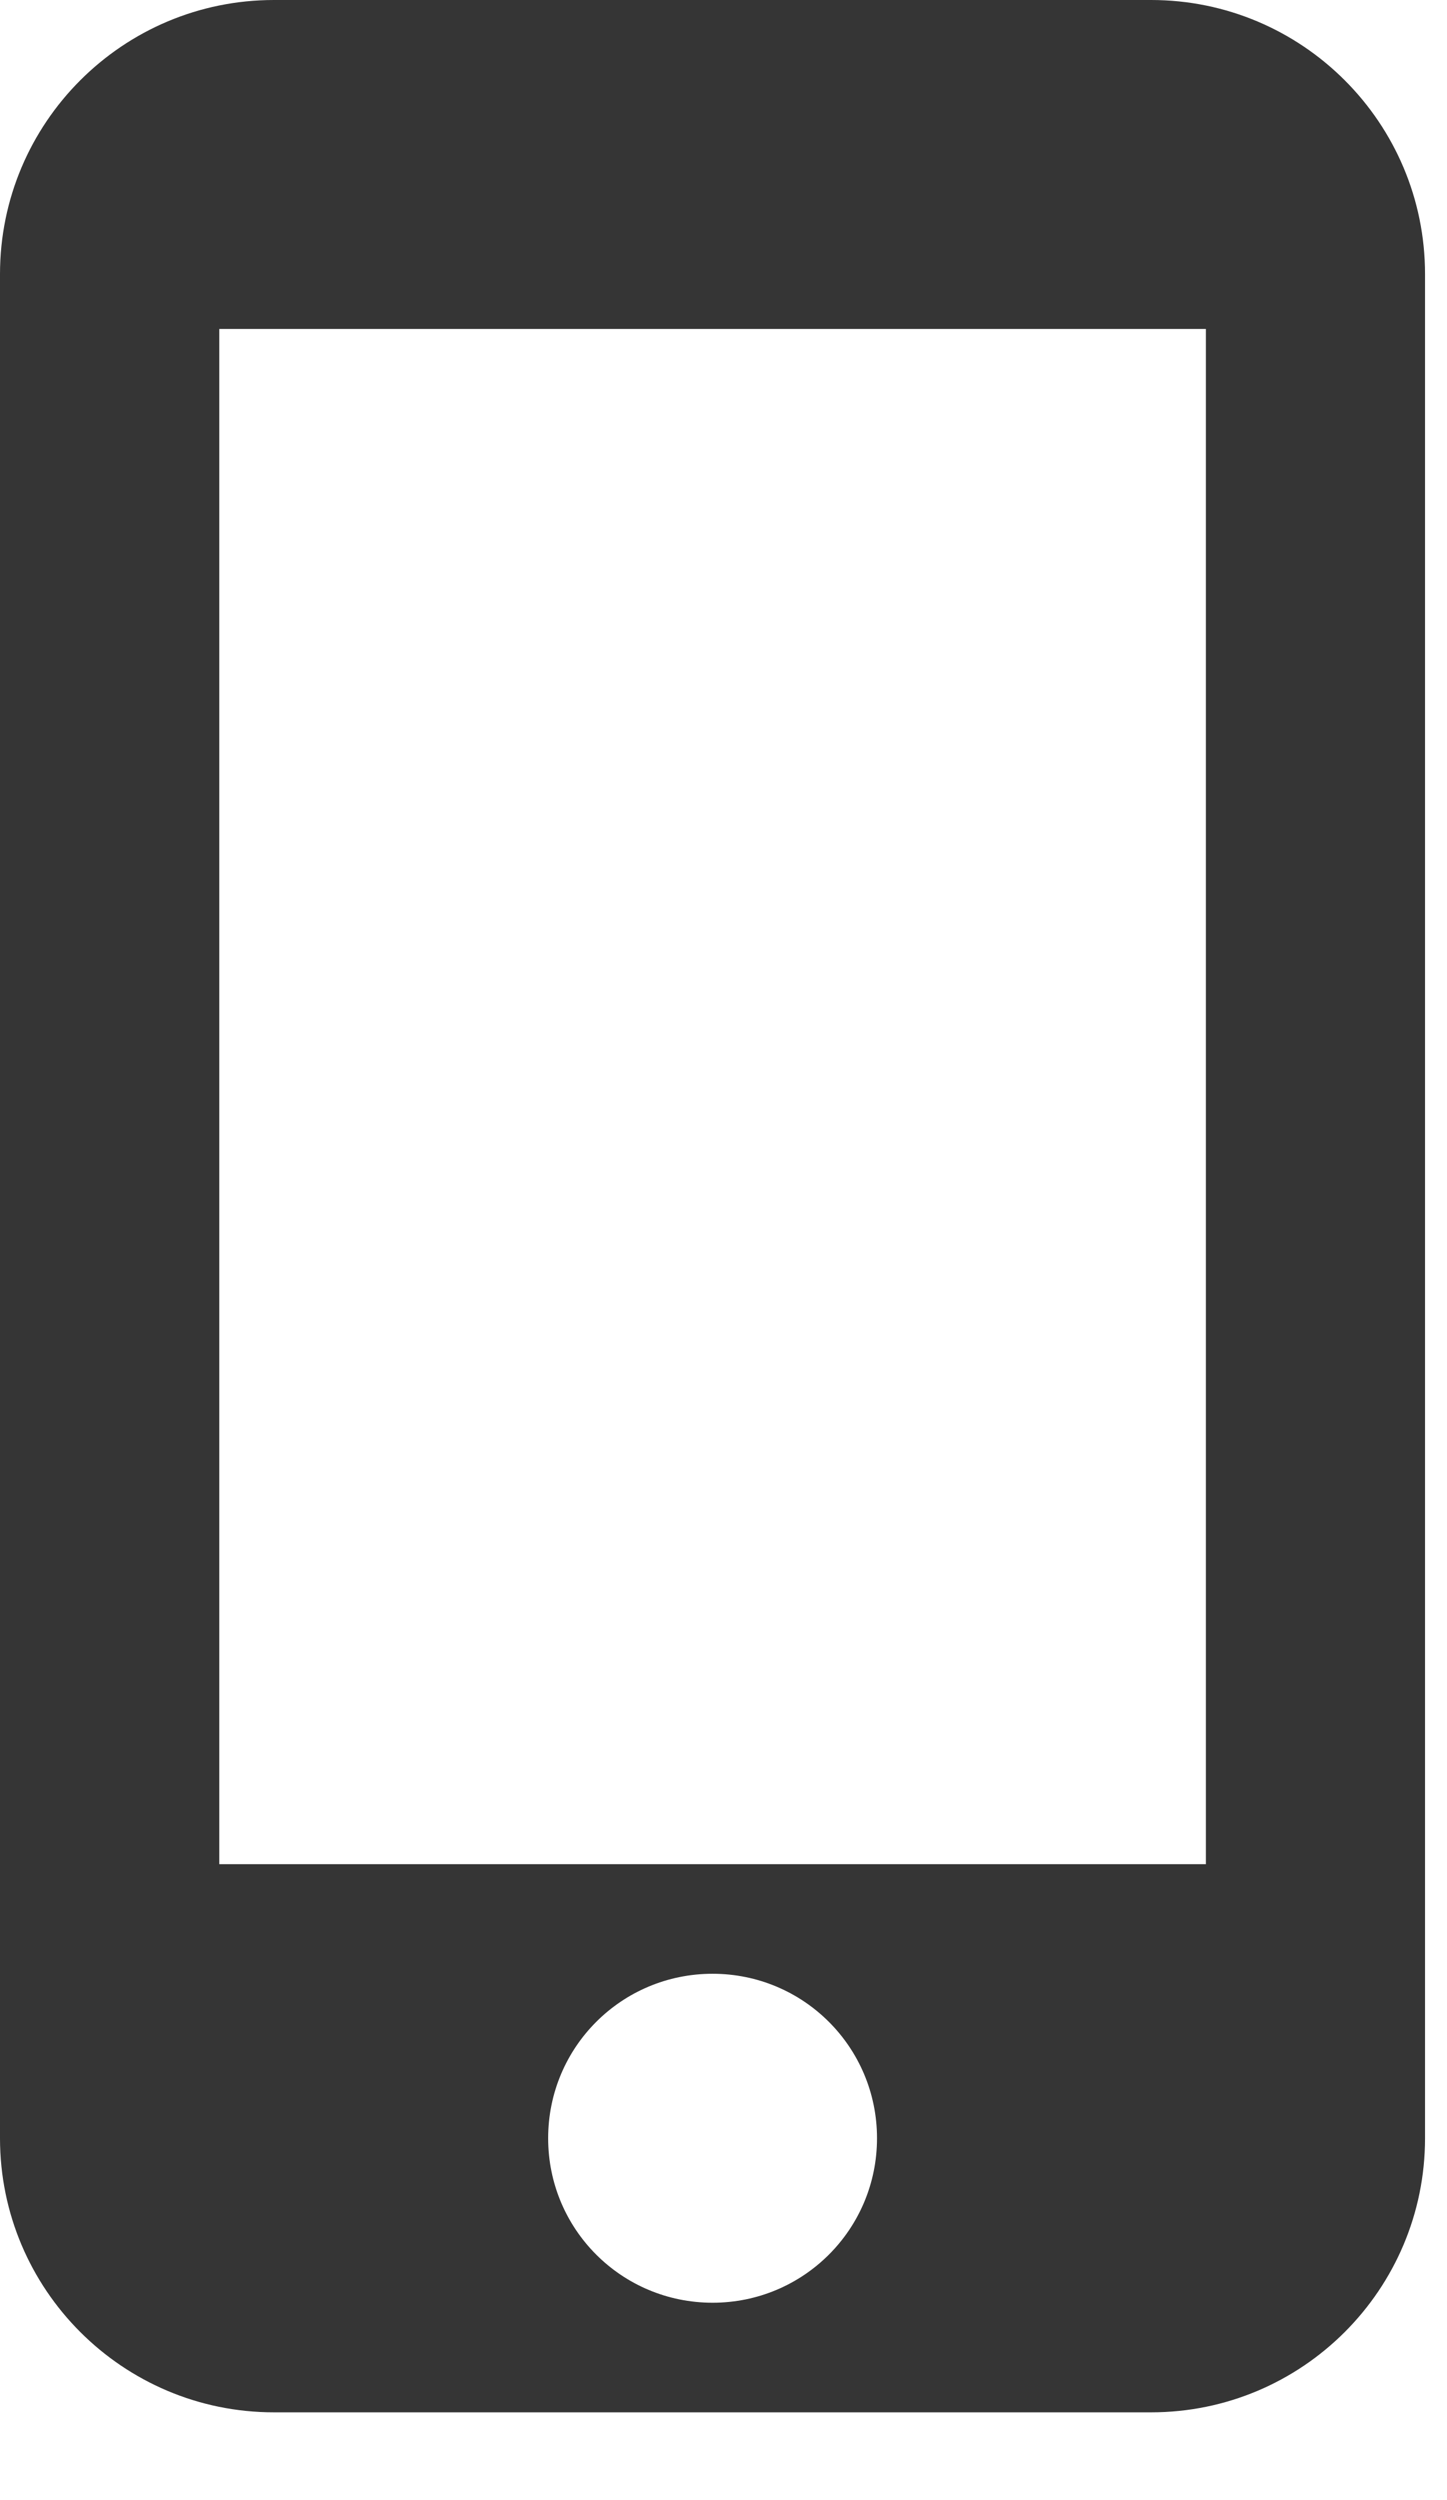 <?xml version="1.0" encoding="utf-8"?>
<svg xmlns="http://www.w3.org/2000/svg" fill="none" height="100%" overflow="visible" preserveAspectRatio="none" style="display: block;" viewBox="0 0 11 19" width="100%">
<path d="M8.75 0H2.083C0.933 0 0 0.933 0 2.083V16.25C0 17.4 0.933 18.333 2.083 18.333H8.75C9.9 18.333 10.833 17.4 10.833 16.25V2.083C10.833 0.933 9.9 0 8.75 0ZM5.417 17.5C4.725 17.5 4.167 16.942 4.167 16.25C4.167 15.558 4.725 15 5.417 15C6.108 15 6.667 15.558 6.667 16.25C6.667 16.942 6.108 17.5 5.417 17.5ZM9.167 14.167H1.667V2.5H9.167V14.167Z" fill="#353535" id="Vector"/>
</svg>